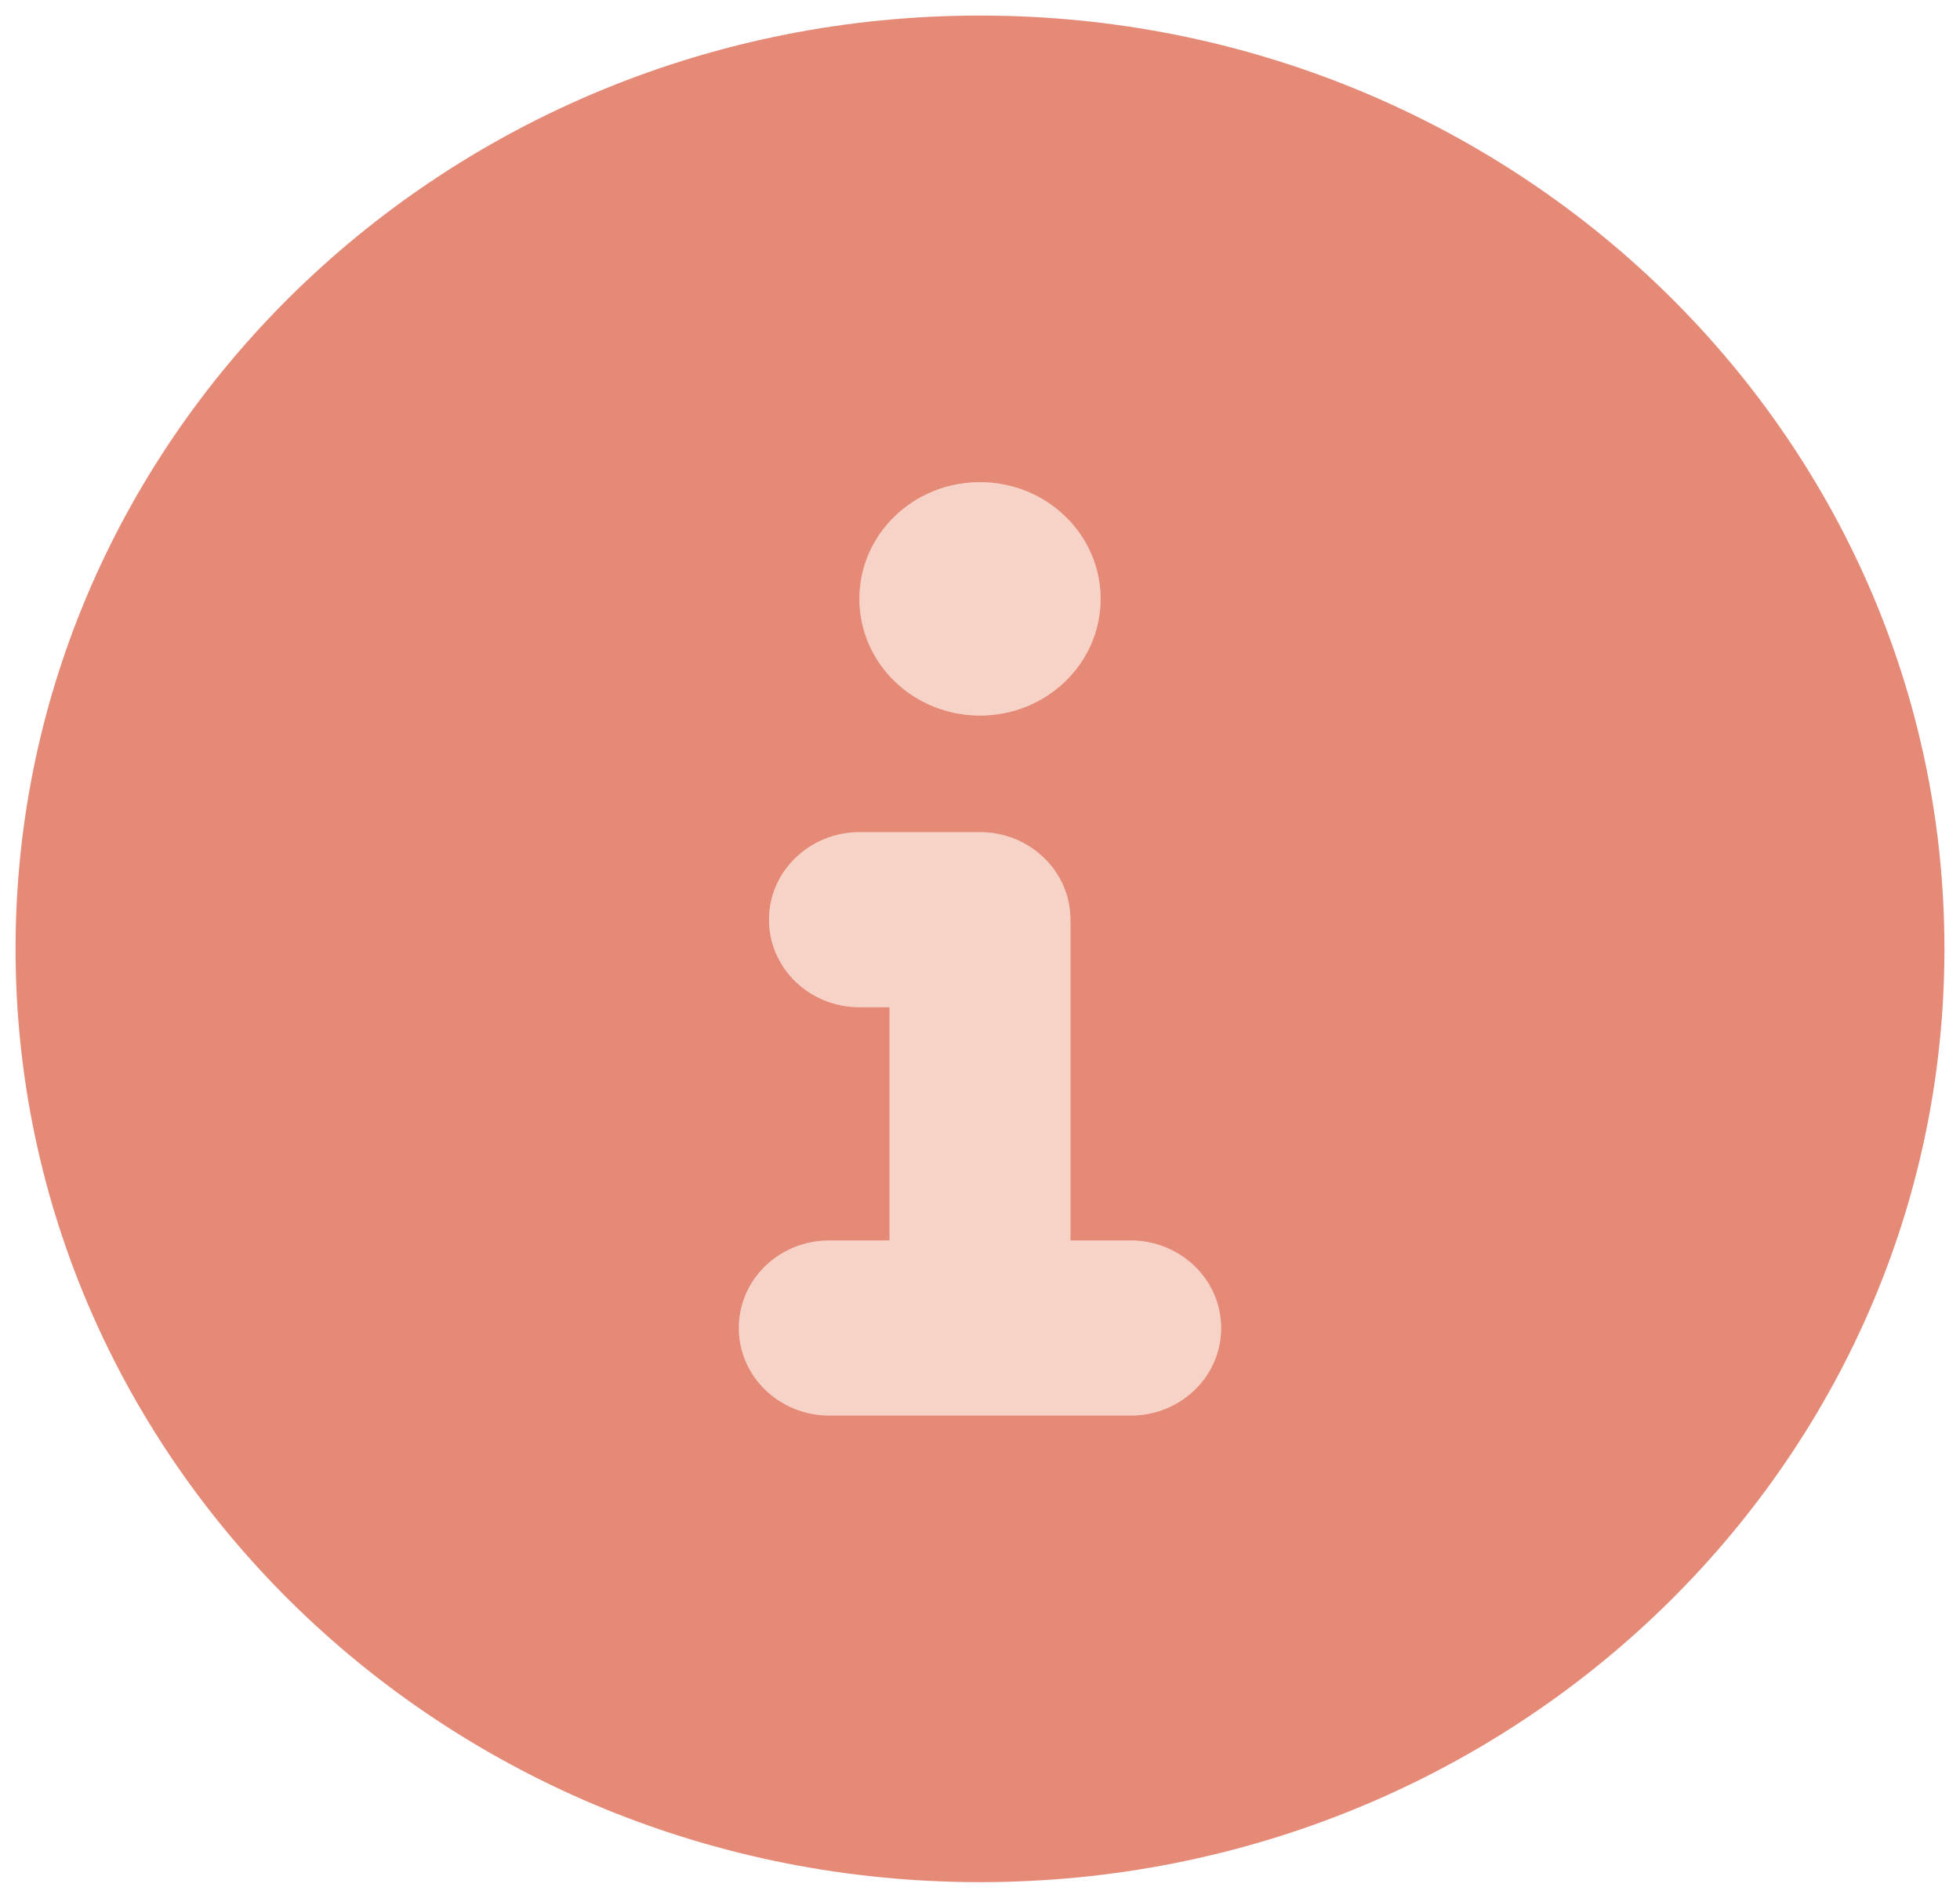 <svg width="63" height="61" viewBox="0 0 63 61" fill="none" xmlns="http://www.w3.org/2000/svg">
<path d="M31.5 23C33.64 23 35.375 21.321 35.375 19.25C35.375 17.179 33.64 15.5 31.5 15.5C29.36 15.5 27.625 17.176 27.625 19.25C27.625 21.324 29.357 23 31.5 23ZM36.344 39.875H34.406V29.562C34.406 28.016 33.111 26.75 31.5 26.75H27.625C26.027 26.75 24.719 28.016 24.719 29.562C24.719 31.109 26.027 32.375 27.625 32.375H28.594V39.875H26.656C25.058 39.875 23.75 41.141 23.75 42.688C23.75 44.234 25.058 45.5 26.656 45.5H36.344C37.948 45.5 39.25 44.24 39.25 42.688C39.25 41.135 37.954 39.875 36.344 39.875Z" fill="#F7D2C6"/>
<path d="M31.5 0.5C14.377 0.5 0.5 13.93 0.5 30.5C0.5 47.07 14.377 60.5 31.5 60.5C48.623 60.5 62.5 47.07 62.5 30.5C62.5 13.93 48.623 0.5 31.5 0.5ZM31.5 15.5C33.64 15.5 35.375 17.179 35.375 19.25C35.375 21.321 33.64 23 31.5 23C29.36 23 27.625 21.324 27.625 19.25C27.625 17.176 29.357 15.5 31.5 15.5ZM36.344 45.5H26.656C25.058 45.5 23.75 44.246 23.75 42.688C23.75 41.129 25.052 39.875 26.656 39.875H28.594V32.375H27.625C26.02 32.375 24.719 31.115 24.719 29.562C24.719 28.01 26.027 26.75 27.625 26.75H31.5C33.105 26.75 34.406 28.01 34.406 29.562V39.875H36.344C37.948 39.875 39.25 41.135 39.25 42.688C39.25 44.24 37.954 45.5 36.344 45.5Z" fill="#E68A78"/>
</svg>
